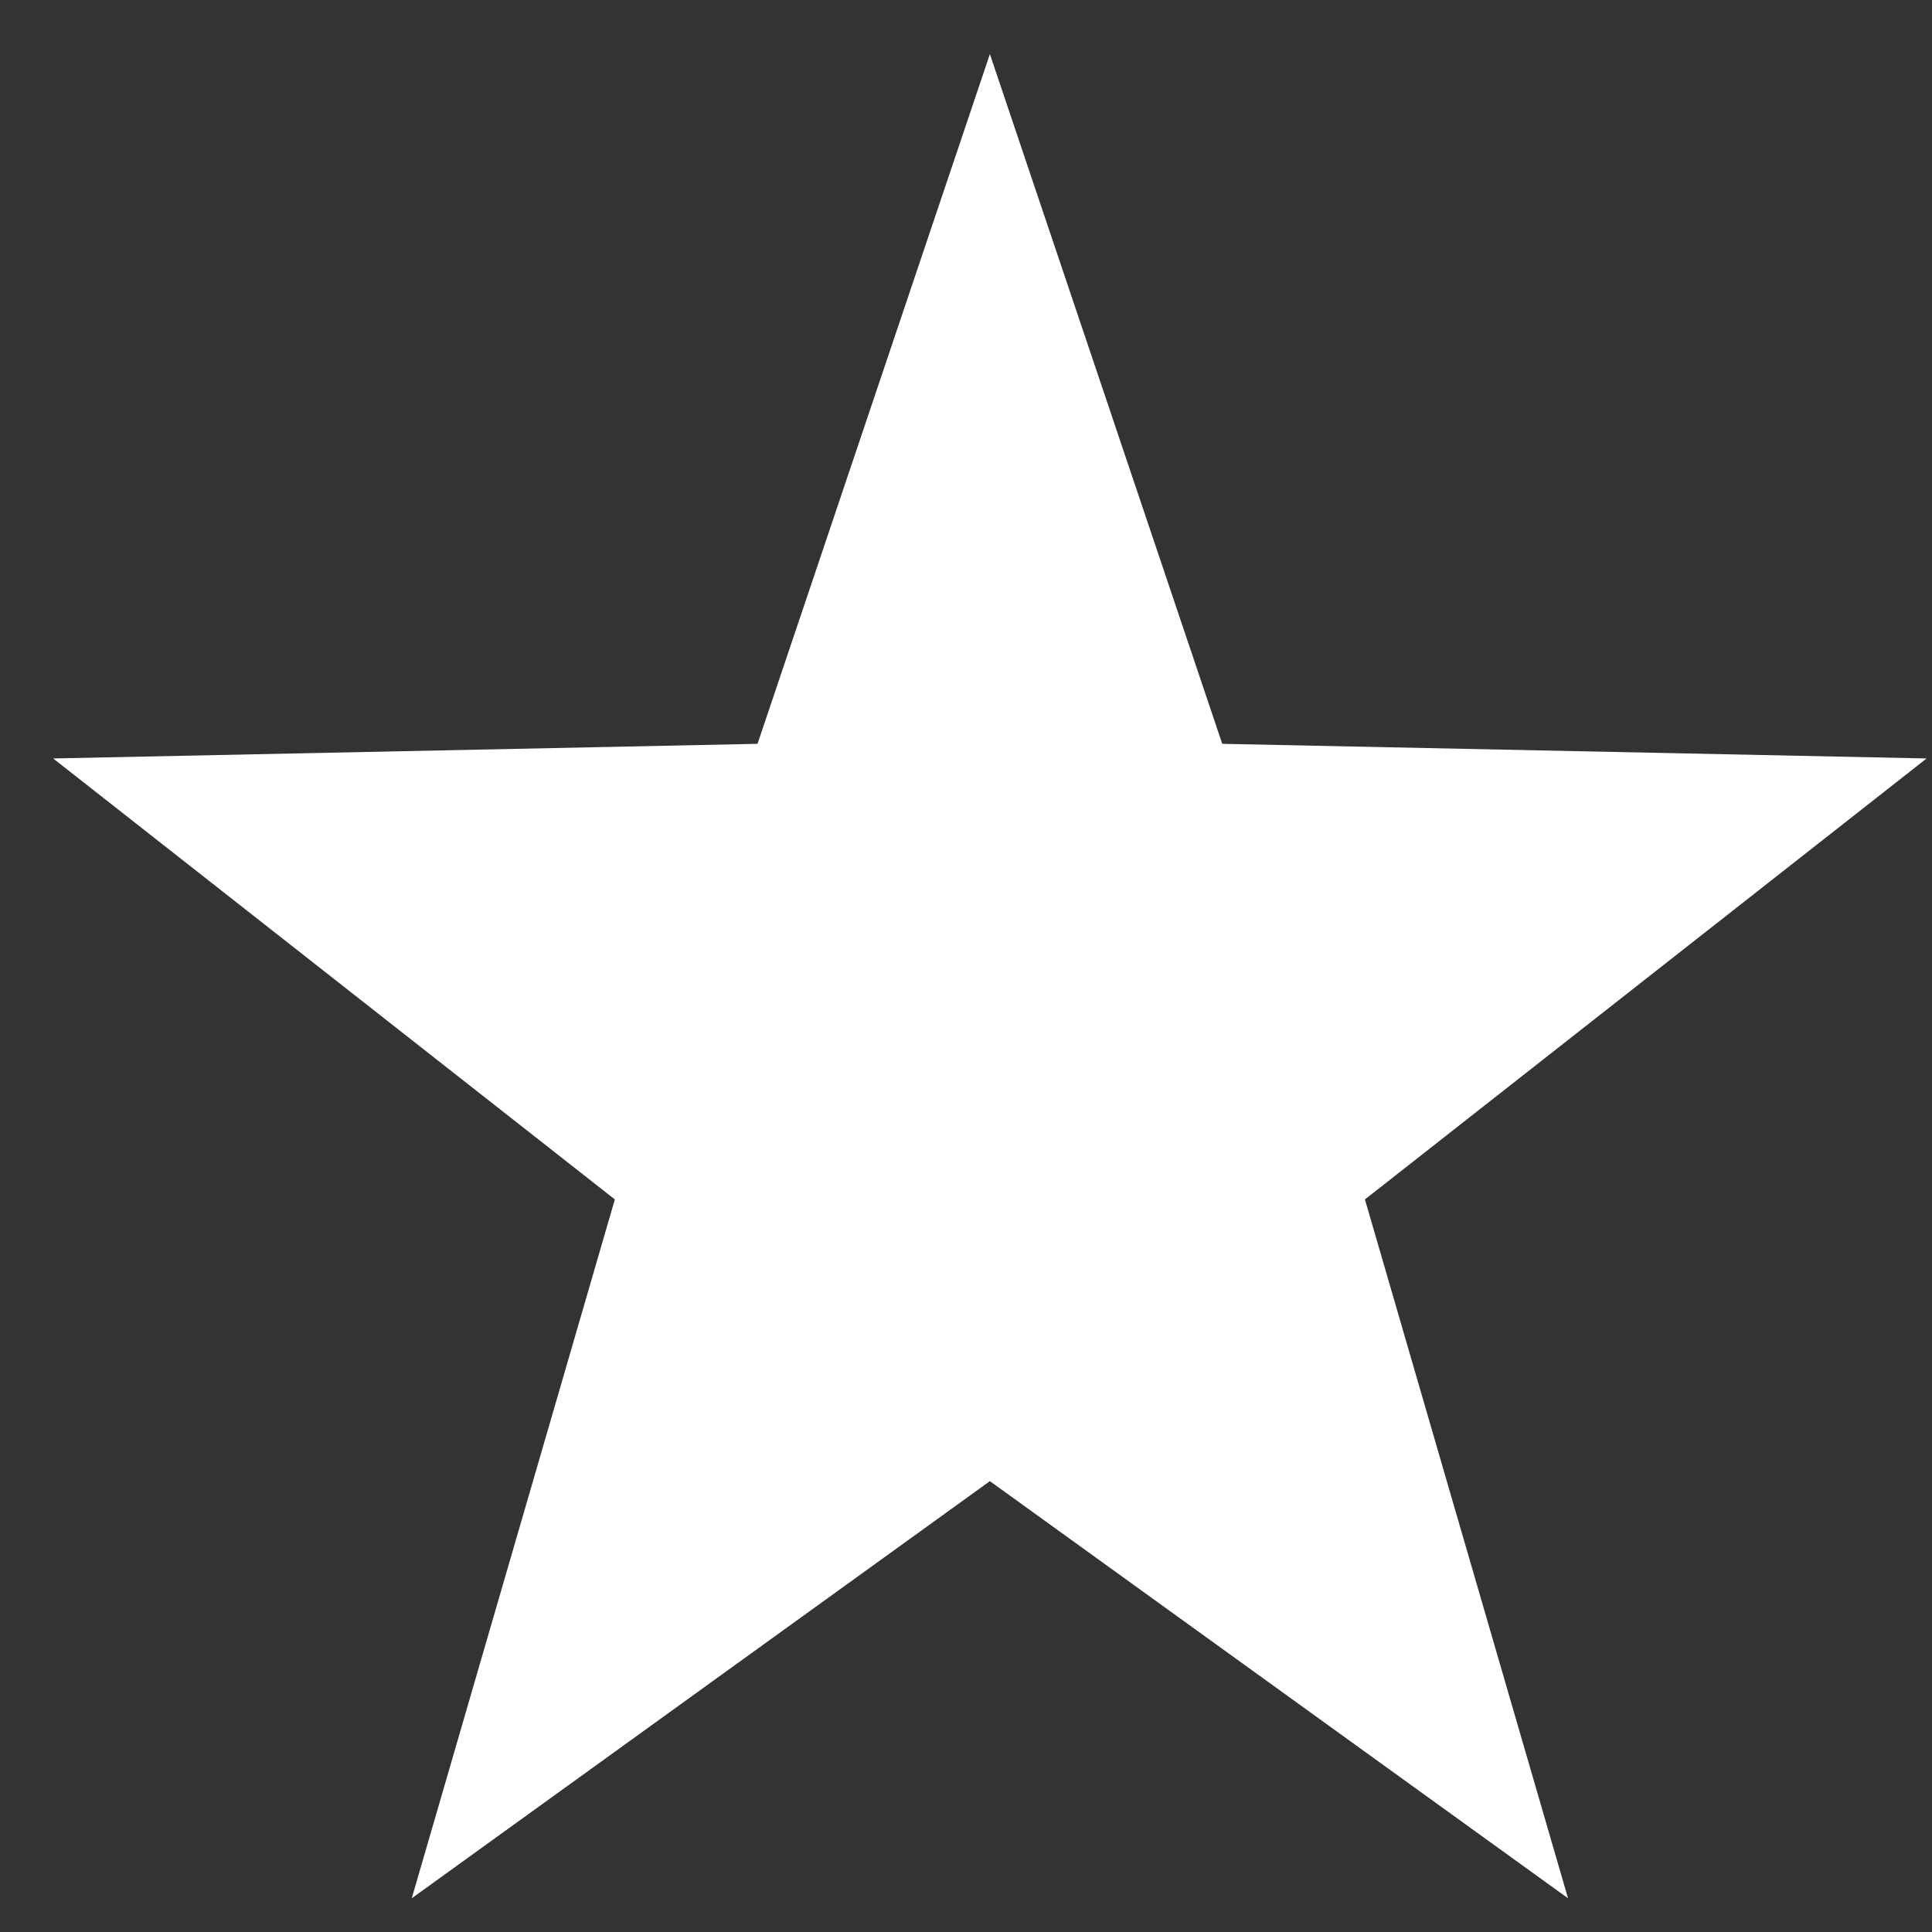 <svg width="33" height="33" viewBox="0 0 33 33" fill="none" xmlns="http://www.w3.org/2000/svg">
<rect x="0" y="0" width="33" height="33" fill="#333333" stroke="none"/>
<path d="M16.908 0.924L20.877 12.705L32.908 12.955L23.314 20.487L26.783 32.424L16.908 25.299L7.033 32.424L10.502 20.487L0.908 12.955L12.939 12.705L16.908 0.924Z" fill="white"/>
</svg>
